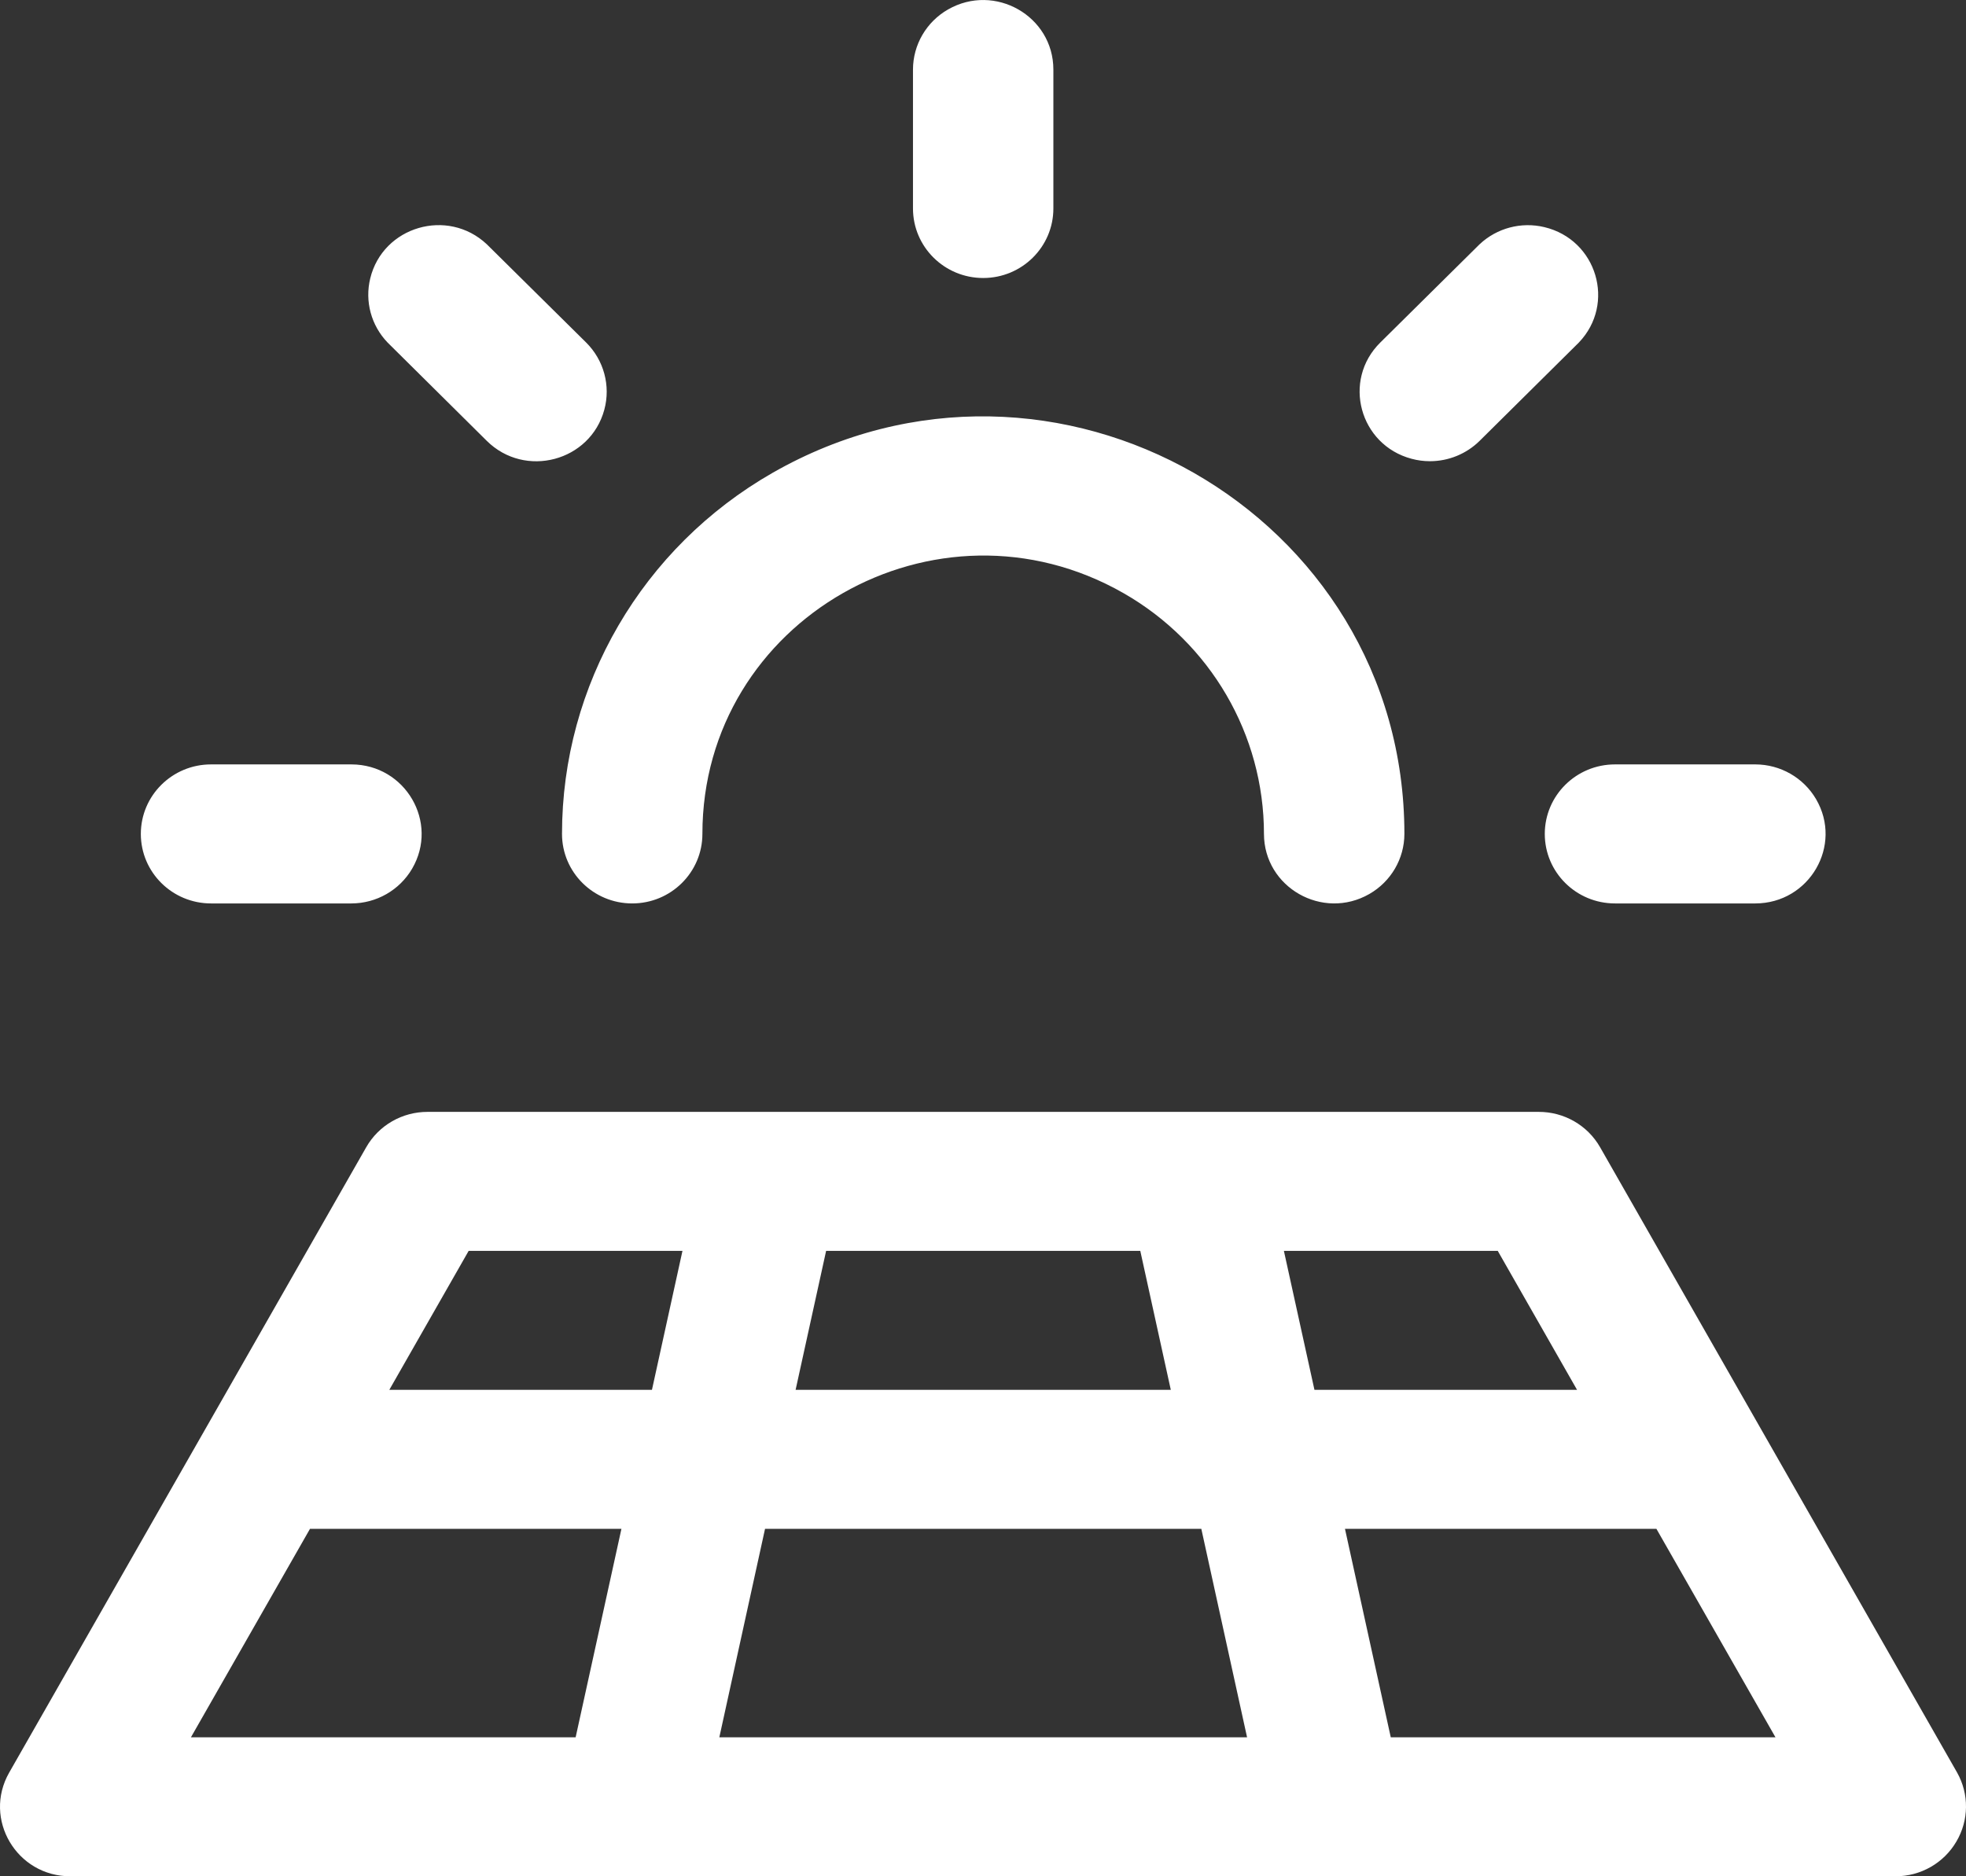 <?xml version="1.0" encoding="UTF-8"?>
<svg xmlns="http://www.w3.org/2000/svg" width="44" height="42" viewBox="0 0 44 42" fill="none">
  <rect x="0" y="0" width="44" height="42" fill="#333333" stroke="none"/>
  <path d="M3.152 18.667C3.152 17.808 3.855 17.111 4.723 17.111H7.865C9.074 17.113 9.829 18.41 9.223 19.446C8.942 19.926 8.425 20.222 7.865 20.223H4.723C3.855 20.223 3.152 19.526 3.152 18.667ZM10.895 9.869C11.751 10.716 13.212 10.328 13.525 9.171C13.67 8.634 13.515 8.061 13.118 7.667L10.895 5.468C10.018 4.644 8.569 5.068 8.286 6.232C8.161 6.745 8.307 7.285 8.674 7.667L10.895 9.869ZM22.004 6.223C22.872 6.223 23.575 5.526 23.575 4.667V1.556C23.574 0.359 22.264 -0.388 21.217 0.212C20.733 0.489 20.434 1.002 20.433 1.556V4.667C20.433 5.526 21.137 6.223 22.004 6.223ZM32.002 10.324C32.419 10.324 32.819 10.16 33.114 9.869L35.335 7.668C36.168 6.799 35.739 5.364 34.563 5.084C34.045 4.96 33.5 5.105 33.114 5.468L30.891 7.668C30.035 8.514 30.425 9.96 31.593 10.27C31.727 10.306 31.864 10.324 32.002 10.324ZM34.573 18.667C34.573 19.526 35.276 20.223 36.144 20.223H39.286C40.495 20.221 41.25 18.924 40.644 17.888C40.363 17.408 39.846 17.112 39.286 17.111H36.144C35.276 17.111 34.573 17.808 34.573 18.667ZM14.149 20.223C15.017 20.223 15.72 19.526 15.72 18.667C15.72 13.877 20.957 10.884 25.146 13.278C27.091 14.39 28.288 16.444 28.288 18.667C28.29 19.864 29.6 20.611 30.646 20.012C31.131 19.734 31.43 19.222 31.431 18.667C31.431 11.482 23.575 6.992 17.291 10.584C14.375 12.252 12.578 15.333 12.578 18.667C12.578 19.526 13.281 20.223 14.149 20.223ZM43.785 41.222C43.505 41.702 42.988 41.999 42.428 42H1.581C0.374 42.006 -0.388 40.718 0.206 39.678L8.197 25.679C8.477 25.189 9.003 24.887 9.572 24.889H34.435C35.004 24.887 35.53 25.189 35.81 25.679L43.801 39.678C44.072 40.159 44.066 40.747 43.785 41.222ZM33.52 28H28.734L29.418 31.111H35.295L33.52 28ZM26.203 31.111L25.52 28H18.489L17.806 31.111H26.203ZM17.122 34.222L16.099 38.889H27.91L26.886 34.222H17.122ZM8.713 31.111H14.591L15.274 28H10.489L8.713 31.111ZM4.273 38.889H12.883L13.908 34.222H6.938L4.273 38.889ZM39.736 38.889L37.071 34.222H30.101L31.126 38.889H39.736Z" fill="white"></path>
</svg>
